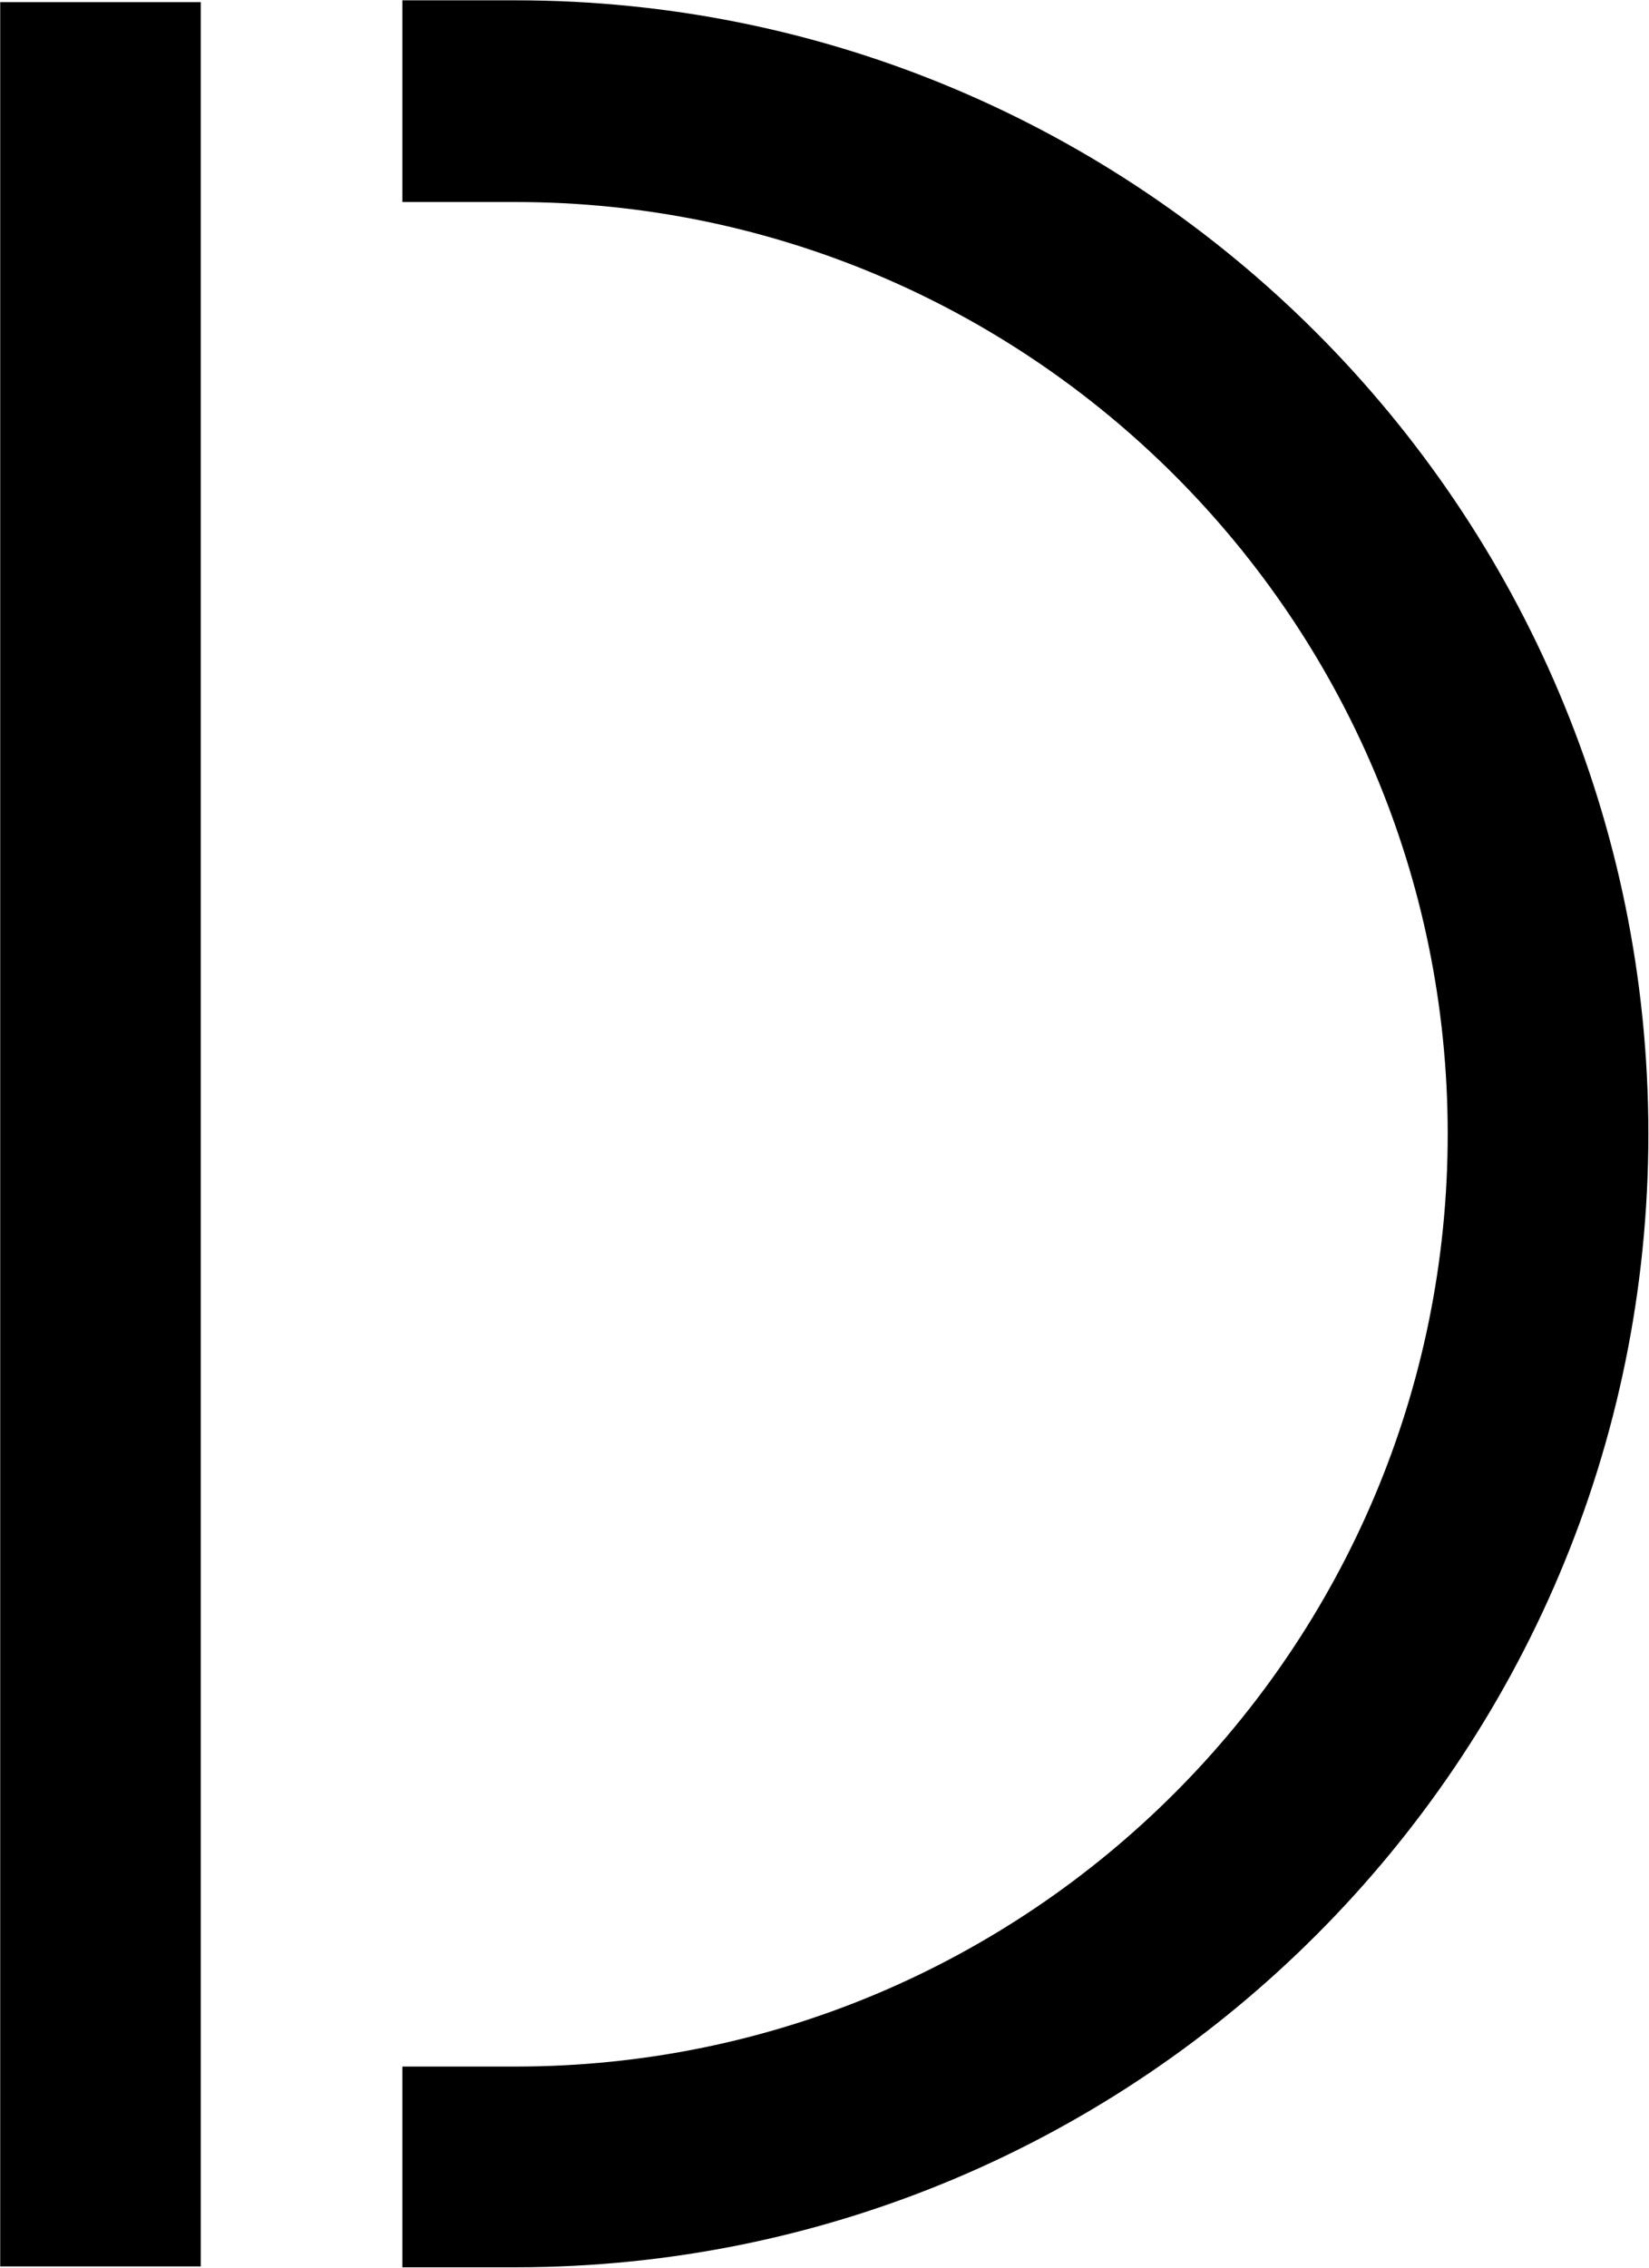 <svg version="1.2" xmlns="http://www.w3.org/2000/svg" viewBox="0 0 1545 2124" width="1545" height="2124"><style></style><path  d="m483 0.3h-106v188.9h106c482 0 873.4 391.5 873.4 872.7 0 482-391.4 873.5-873.4 873.5h-106v188h106c585.5 0 1061.4-476 1061.4-1061.5 0-585.6-475.9-1061.6-1061.4-1061.6zm-482.8 1061.6v1060.7h187.9v-1060.7-1059.9h-187.9z"/></svg>